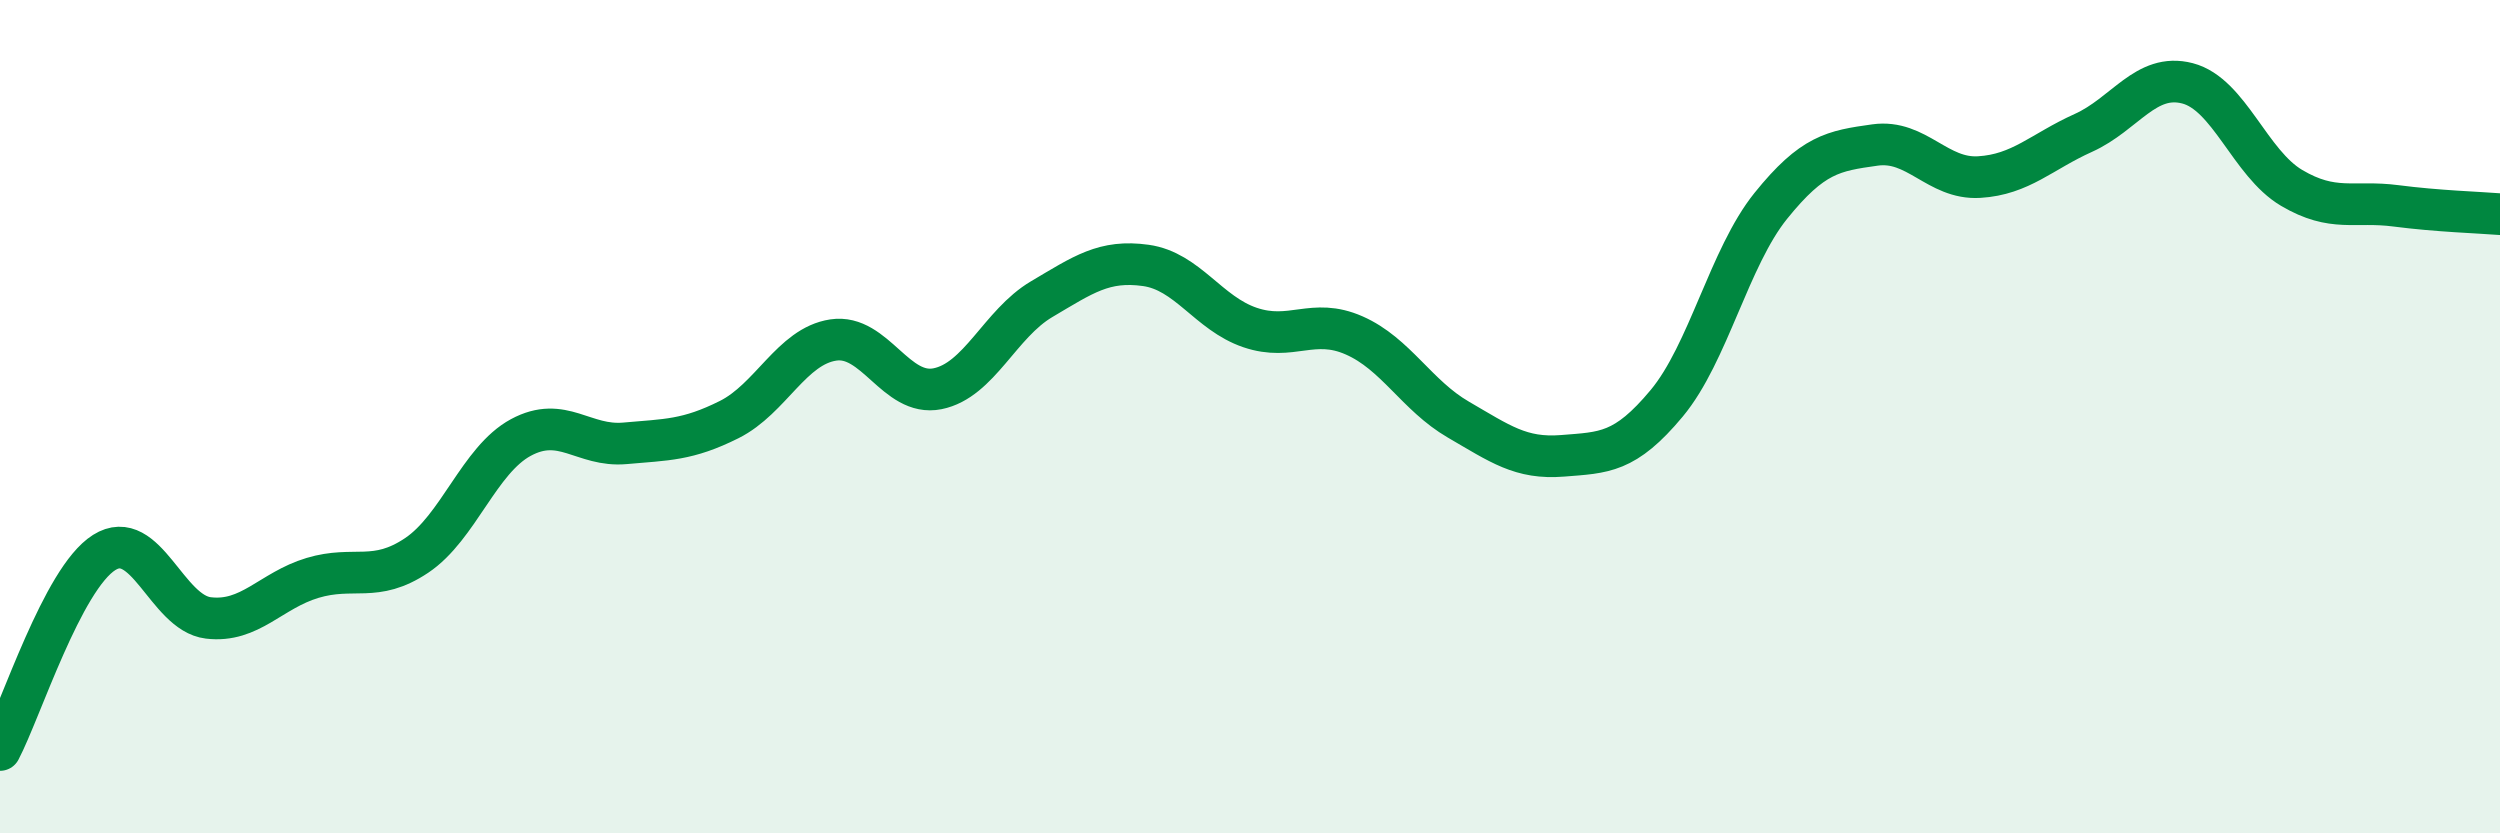 
    <svg width="60" height="20" viewBox="0 0 60 20" xmlns="http://www.w3.org/2000/svg">
      <path
        d="M 0,18 C 0.5,17.05 1.5,13.89 2.5,13.26 C 3.5,12.63 4,14.71 5,14.83 C 6,14.95 6.5,14.17 7.5,13.87 C 8.5,13.57 9,14 10,13.33 C 11,12.66 11.5,11.04 12.5,10.5 C 13.5,9.96 14,10.73 15,10.64 C 16,10.55 16.5,10.57 17.5,10.07 C 18.5,9.57 19,8.31 20,8.16 C 21,8.01 21.5,9.53 22.5,9.33 C 23.5,9.13 24,7.77 25,7.18 C 26,6.59 26.5,6.23 27.5,6.37 C 28.5,6.51 29,7.52 30,7.86 C 31,8.2 31.5,7.61 32.5,8.05 C 33.5,8.49 34,9.49 35,10.07 C 36,10.65 36.5,11.02 37.5,10.94 C 38.5,10.86 39,10.88 40,9.68 C 41,8.48 41.5,6.18 42.5,4.94 C 43.5,3.7 44,3.62 45,3.48 C 46,3.34 46.5,4.31 47.5,4.25 C 48.5,4.19 49,3.64 50,3.19 C 51,2.74 51.5,1.74 52.5,2 C 53.5,2.26 54,3.92 55,4.51 C 56,5.1 56.5,4.81 57.5,4.94 C 58.5,5.07 59.5,5.1 60,5.14L60 20L0 20Z"
        fill="#008740"
        opacity="0.1"
        stroke-linecap="round"
        stroke-linejoin="round"
      />
      <path
        d="M 0,18 C 0.5,17.05 1.5,13.89 2.5,13.26 C 3.5,12.63 4,14.71 5,14.83 C 6,14.95 6.5,14.17 7.5,13.87 C 8.5,13.57 9,14 10,13.33 C 11,12.66 11.5,11.04 12.5,10.5 C 13.5,9.96 14,10.73 15,10.64 C 16,10.55 16.5,10.57 17.5,10.07 C 18.5,9.57 19,8.31 20,8.16 C 21,8.01 21.5,9.53 22.5,9.33 C 23.5,9.13 24,7.77 25,7.18 C 26,6.59 26.5,6.23 27.5,6.37 C 28.5,6.51 29,7.52 30,7.86 C 31,8.2 31.5,7.61 32.5,8.05 C 33.5,8.49 34,9.49 35,10.07 C 36,10.65 36.5,11.02 37.5,10.94 C 38.5,10.86 39,10.88 40,9.68 C 41,8.48 41.5,6.18 42.5,4.94 C 43.5,3.7 44,3.62 45,3.48 C 46,3.34 46.5,4.31 47.5,4.25 C 48.5,4.19 49,3.64 50,3.19 C 51,2.74 51.5,1.74 52.5,2 C 53.5,2.26 54,3.92 55,4.51 C 56,5.1 56.5,4.81 57.5,4.94 C 58.5,5.07 59.5,5.1 60,5.14"
        stroke="#008740"
        stroke-width="1"
        fill="none"
        stroke-linecap="round"
        stroke-linejoin="round"
      />
    </svg>
  